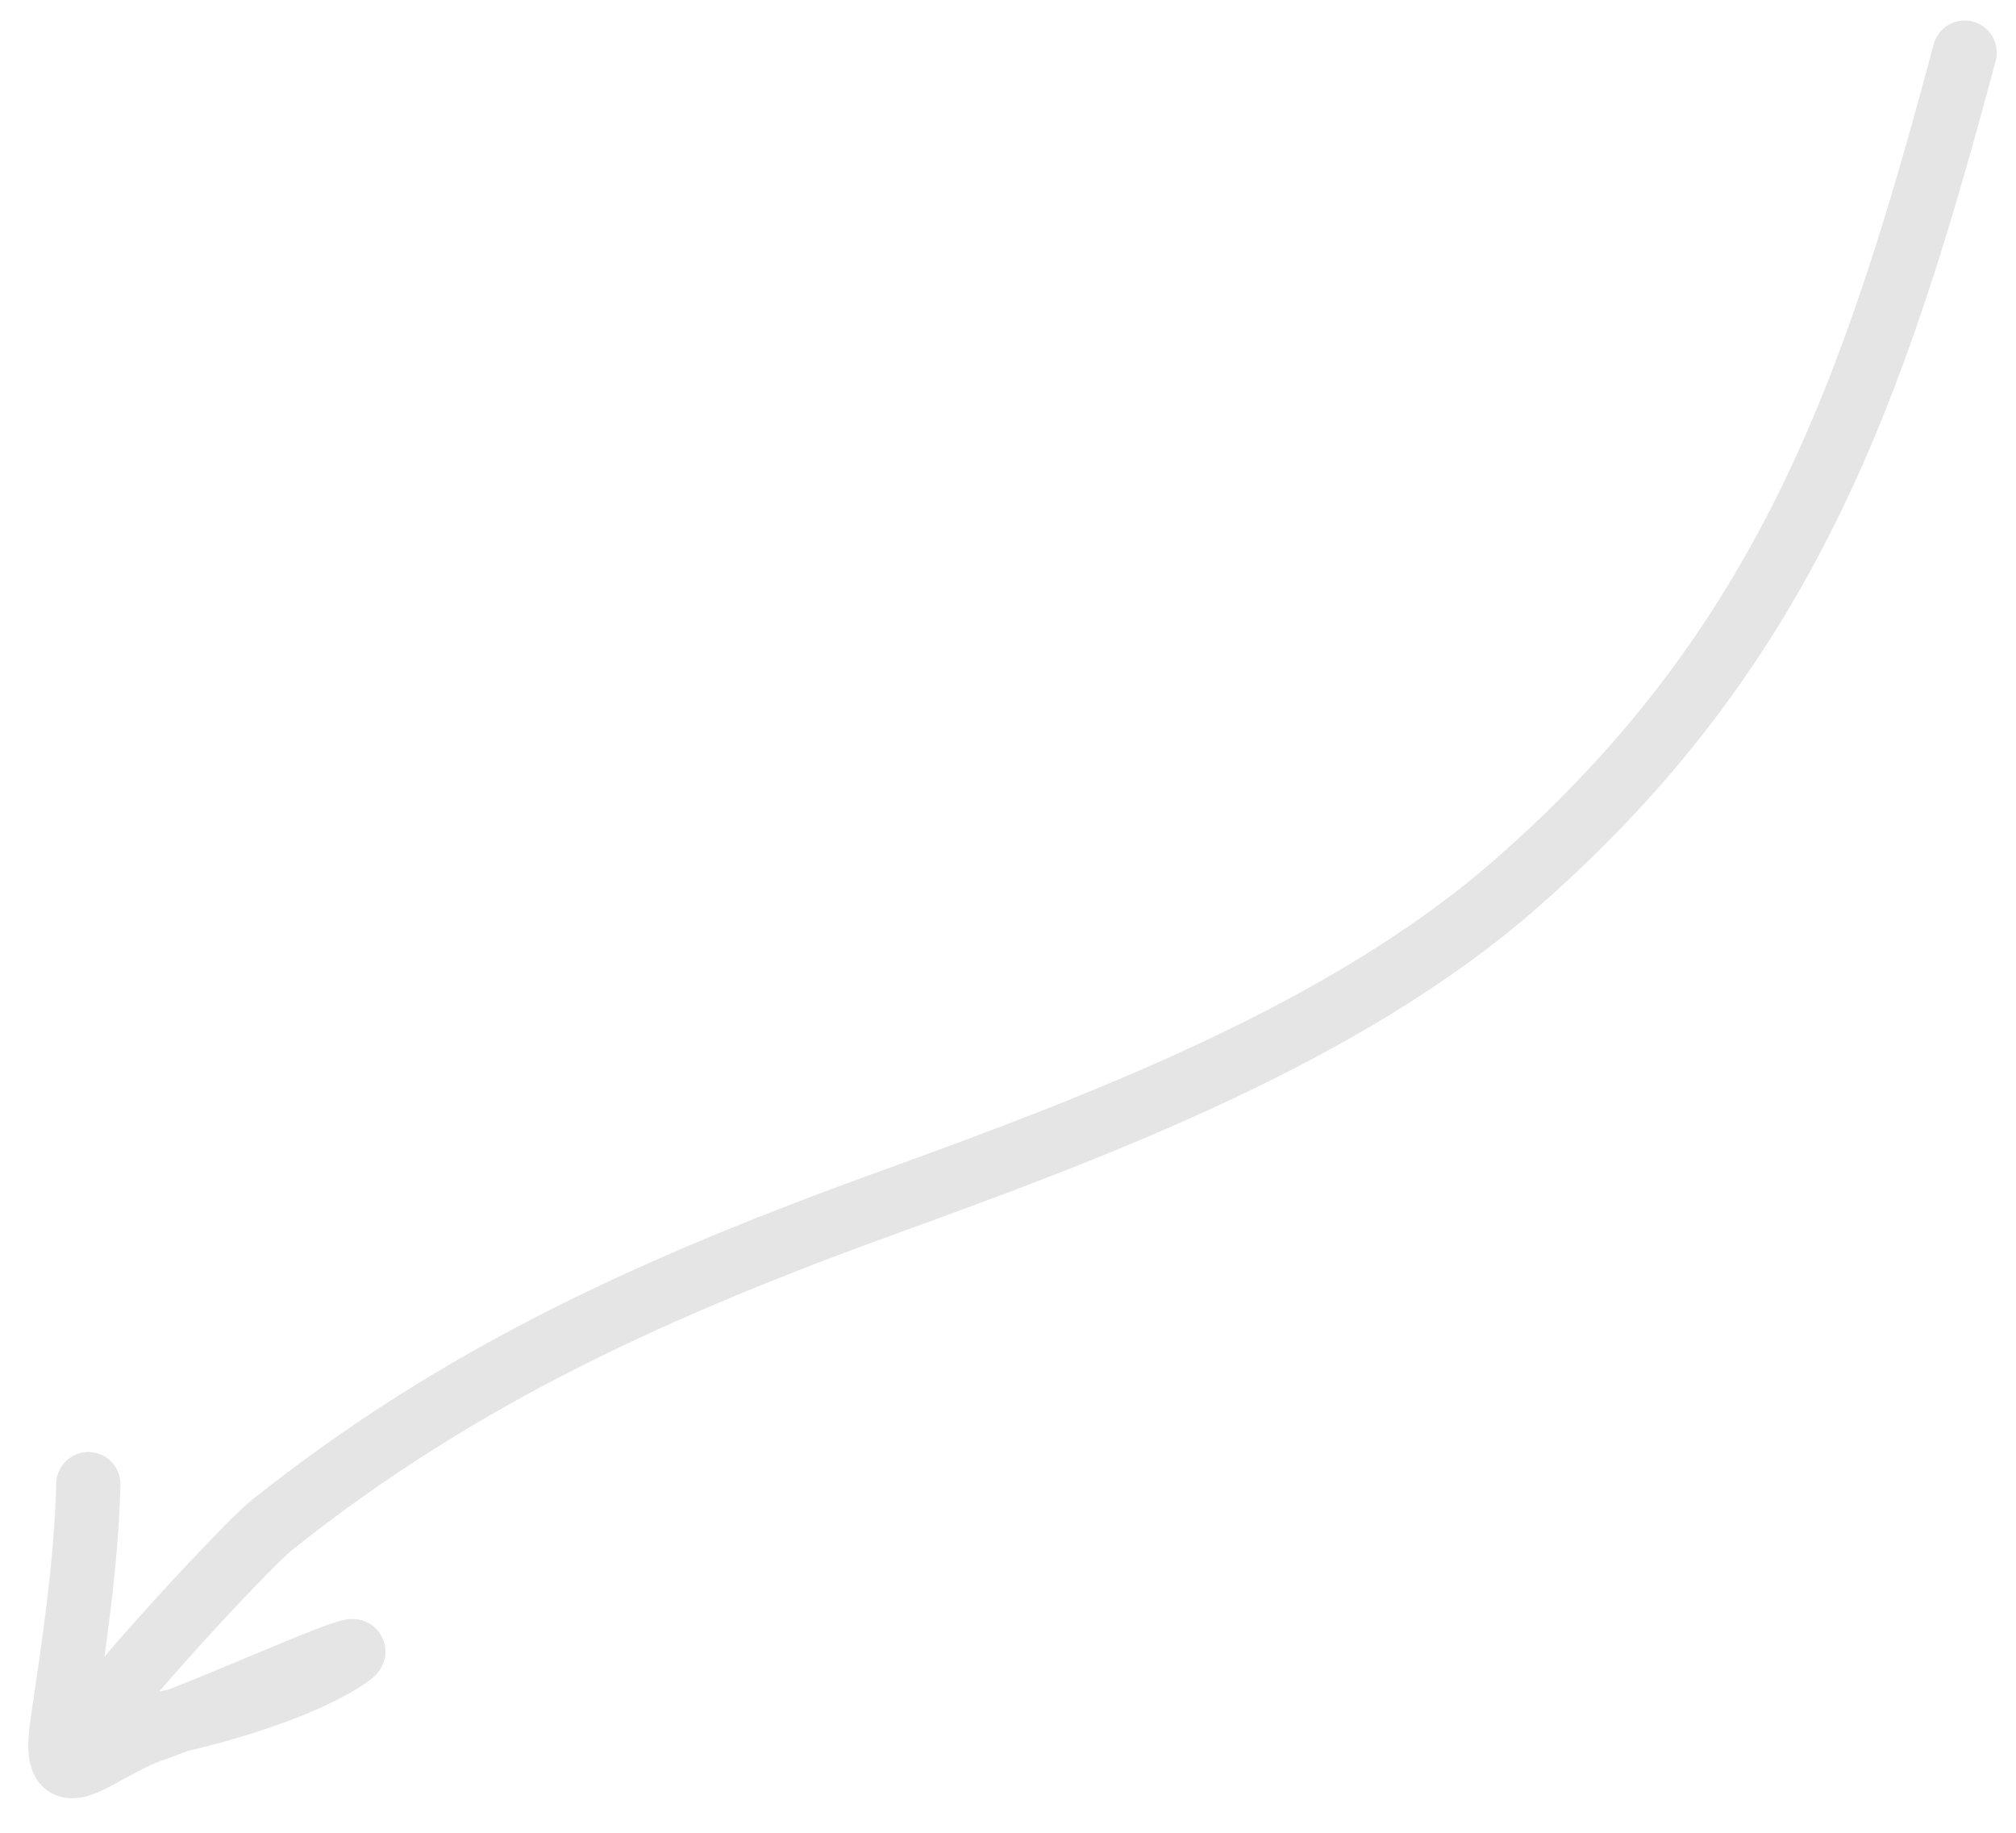 <svg xmlns="http://www.w3.org/2000/svg" width="44" height="40" viewBox="0 0 44 40" fill="none"><path d="M42.88 1.148C40.901 8.557 38.971 14.152 33.062 19.31C29.353 22.547 24.035 24.56 19.453 26.218C14.447 28.029 10.094 29.962 5.923 33.293C5.334 33.763 1.509 37.897 1.958 37.863C3.469 37.747 6.163 37.056 7.477 36.227C8.716 35.444 4.736 37.267 3.351 37.744C2.087 38.18 1.106 39.363 1.357 37.644C1.614 35.894 1.884 34.14 1.928 32.39" stroke="#E5E5E5" stroke-width="1.401" stroke-linecap="round"></path></svg>